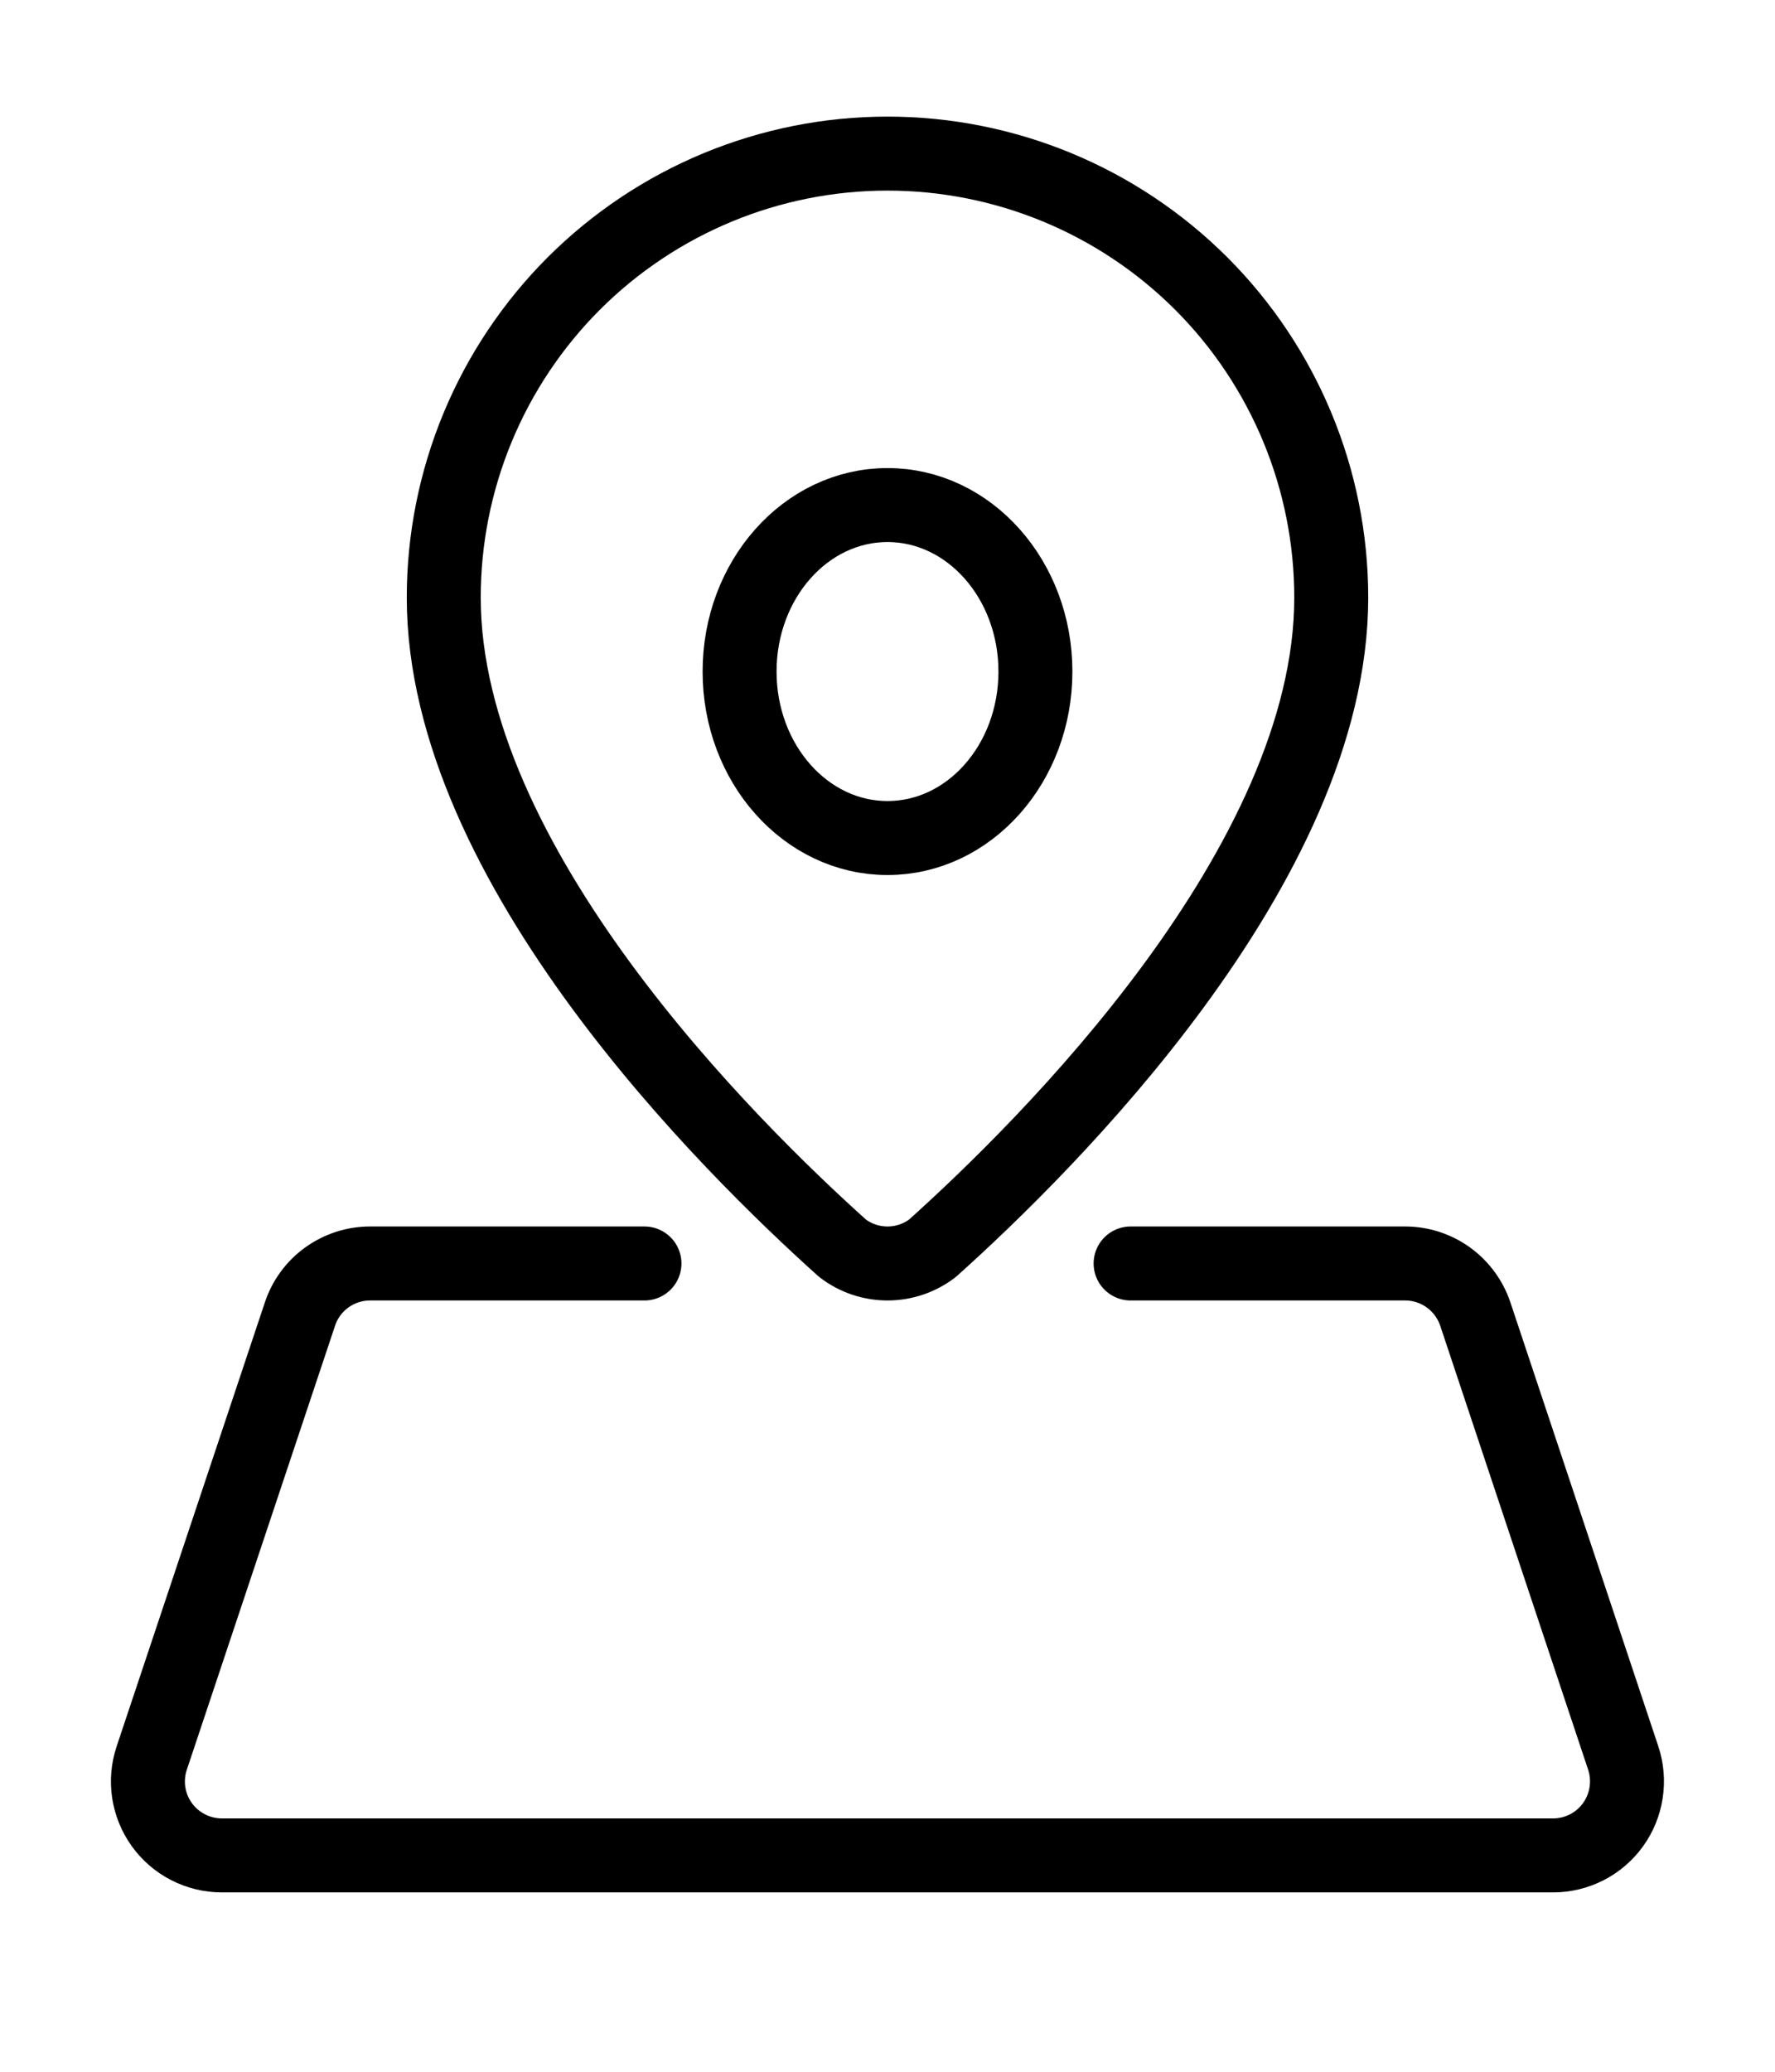 <svg width="24" height="28" viewBox="0 0 24 28" fill="none" xmlns="http://www.w3.org/2000/svg">
<path d="M18 8.076C18 11.689 14.131 15.505 12.607 16.871C12.433 17.004 12.219 17.076 12 17.076C11.781 17.076 11.567 17.004 11.393 16.871C9.87 15.505 6 11.689 6 8.076C6 6.485 6.632 4.959 7.757 3.833C8.883 2.708 10.409 2.076 12 2.076C13.591 2.076 15.117 2.708 16.243 3.833C17.368 4.959 18 6.485 18 8.076Z" stroke="black" stroke-linecap="round" stroke-linejoin="round"/>
<path d="M8.714 17.076H5.004C4.794 17.076 4.59 17.142 4.419 17.265C4.249 17.387 4.122 17.56 4.056 17.759L2.052 23.759C2.001 23.91 1.988 24.07 2.011 24.226C2.035 24.383 2.096 24.532 2.188 24.66C2.281 24.789 2.403 24.894 2.544 24.966C2.685 25.038 2.841 25.076 3 25.076H21C21.158 25.076 21.314 25.038 21.455 24.966C21.596 24.894 21.718 24.789 21.81 24.661C21.903 24.532 21.963 24.384 21.987 24.227C22.011 24.07 21.998 23.91 21.948 23.76L19.948 17.76C19.881 17.561 19.754 17.388 19.584 17.265C19.413 17.142 19.209 17.076 18.999 17.076H15.287" stroke="black" stroke-linecap="round" stroke-linejoin="round"/>
<path d="M12 11.326C13.105 11.326 14 10.319 14 9.076C14 7.833 13.105 6.826 12 6.826C10.895 6.826 10 7.833 10 9.076C10 10.319 10.895 11.326 12 11.326Z" stroke="black" stroke-linecap="round" stroke-linejoin="round"/>
</svg>
